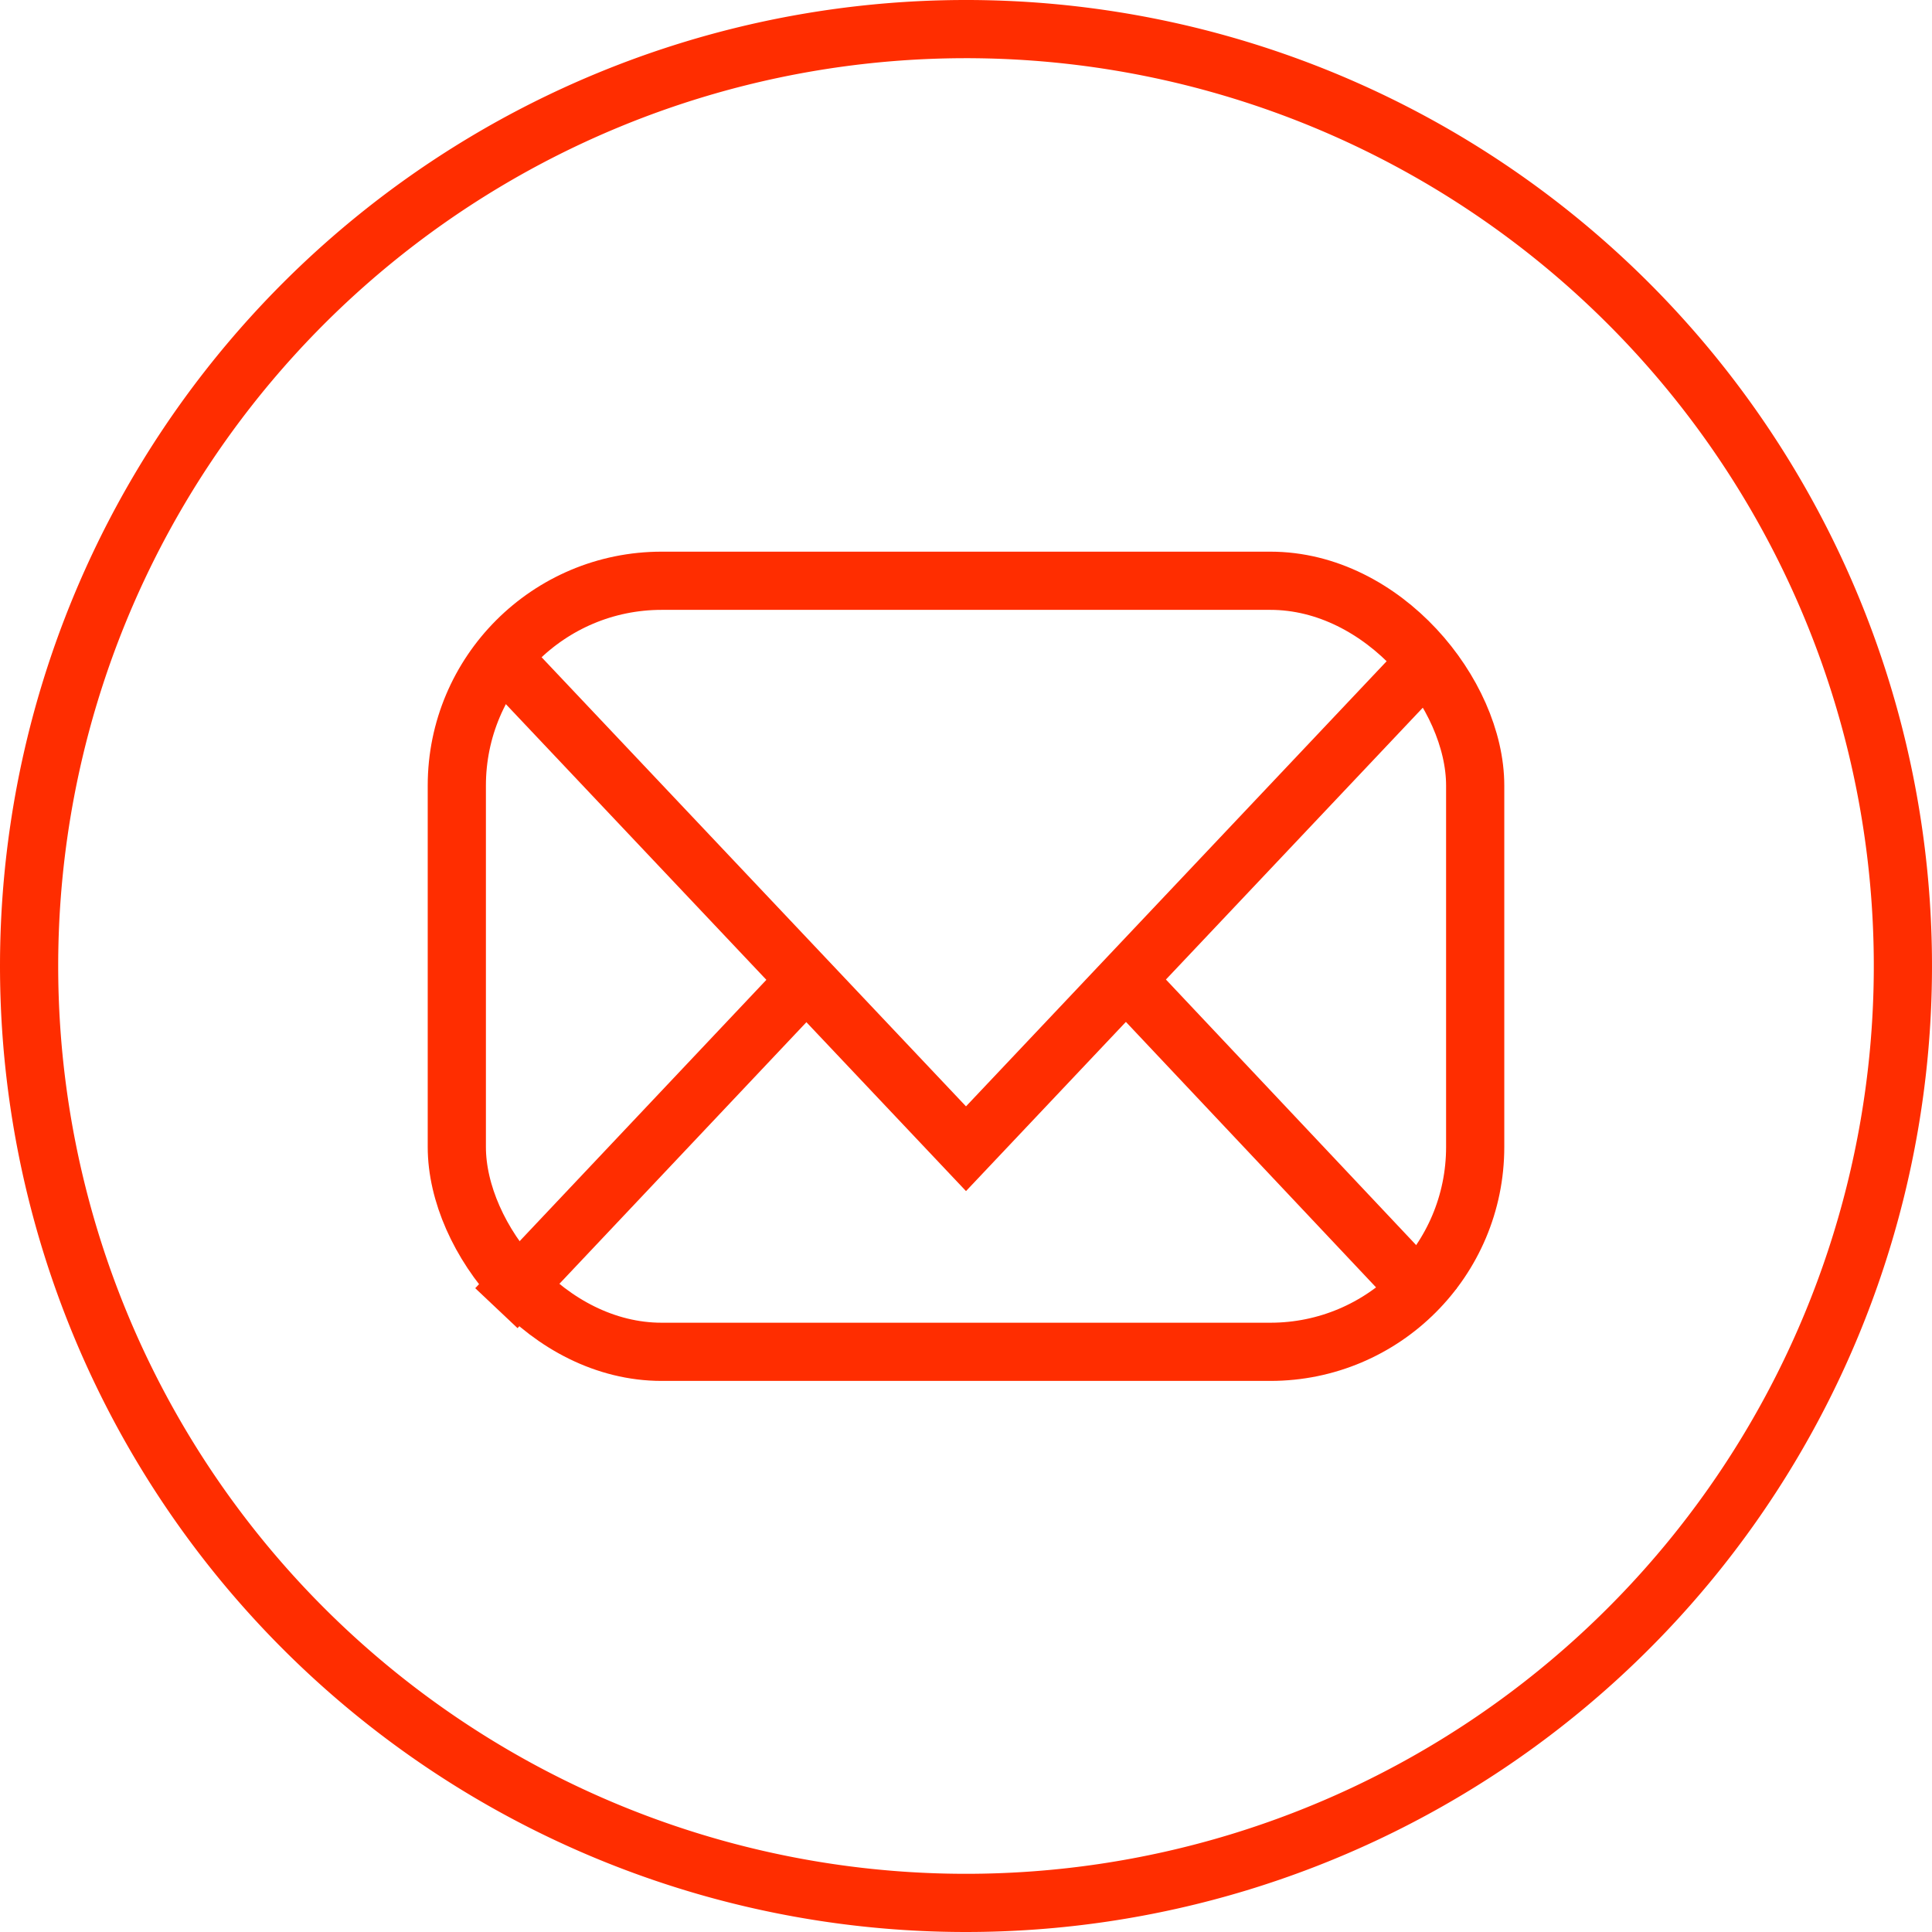 <svg xmlns="http://www.w3.org/2000/svg" xmlns:xlink="http://www.w3.org/1999/xlink" viewBox="0 0 33.2 33.2"><defs><style>.cls-1,.cls-3{fill:none;}.cls-2{clip-path:url(#clip-path);}.cls-3{stroke:#ff2d00;}</style><clipPath id="clip-path" transform="translate(0 0)"><rect class="cls-1" width="33.2" height="33.2"/></clipPath></defs><g id="Calque_2" data-name="Calque 2"><g id="Calque_1-2" data-name="Calque 1"><g class="cls-2"><path class="cls-3" d="M16.6,32.7A16.1,16.1,0,1,0,.5,16.6,16.1,16.1,0,0,0,16.6,32.7Z" transform="translate(0 0)"/><rect class="cls-3" x="7.85" y="9.98" width="17.5" height="13.25" rx="3.52"/></g><polyline class="cls-3" points="8.53 11.2 16.6 19.74 24.67 11.2"/><line class="cls-3" x1="24.67" y1="22.48" x2="19.45" y2="16.94"/><line class="cls-3" x1="13.77" y1="16.93" x2="8.53" y2="22.48"/></g></g></svg>